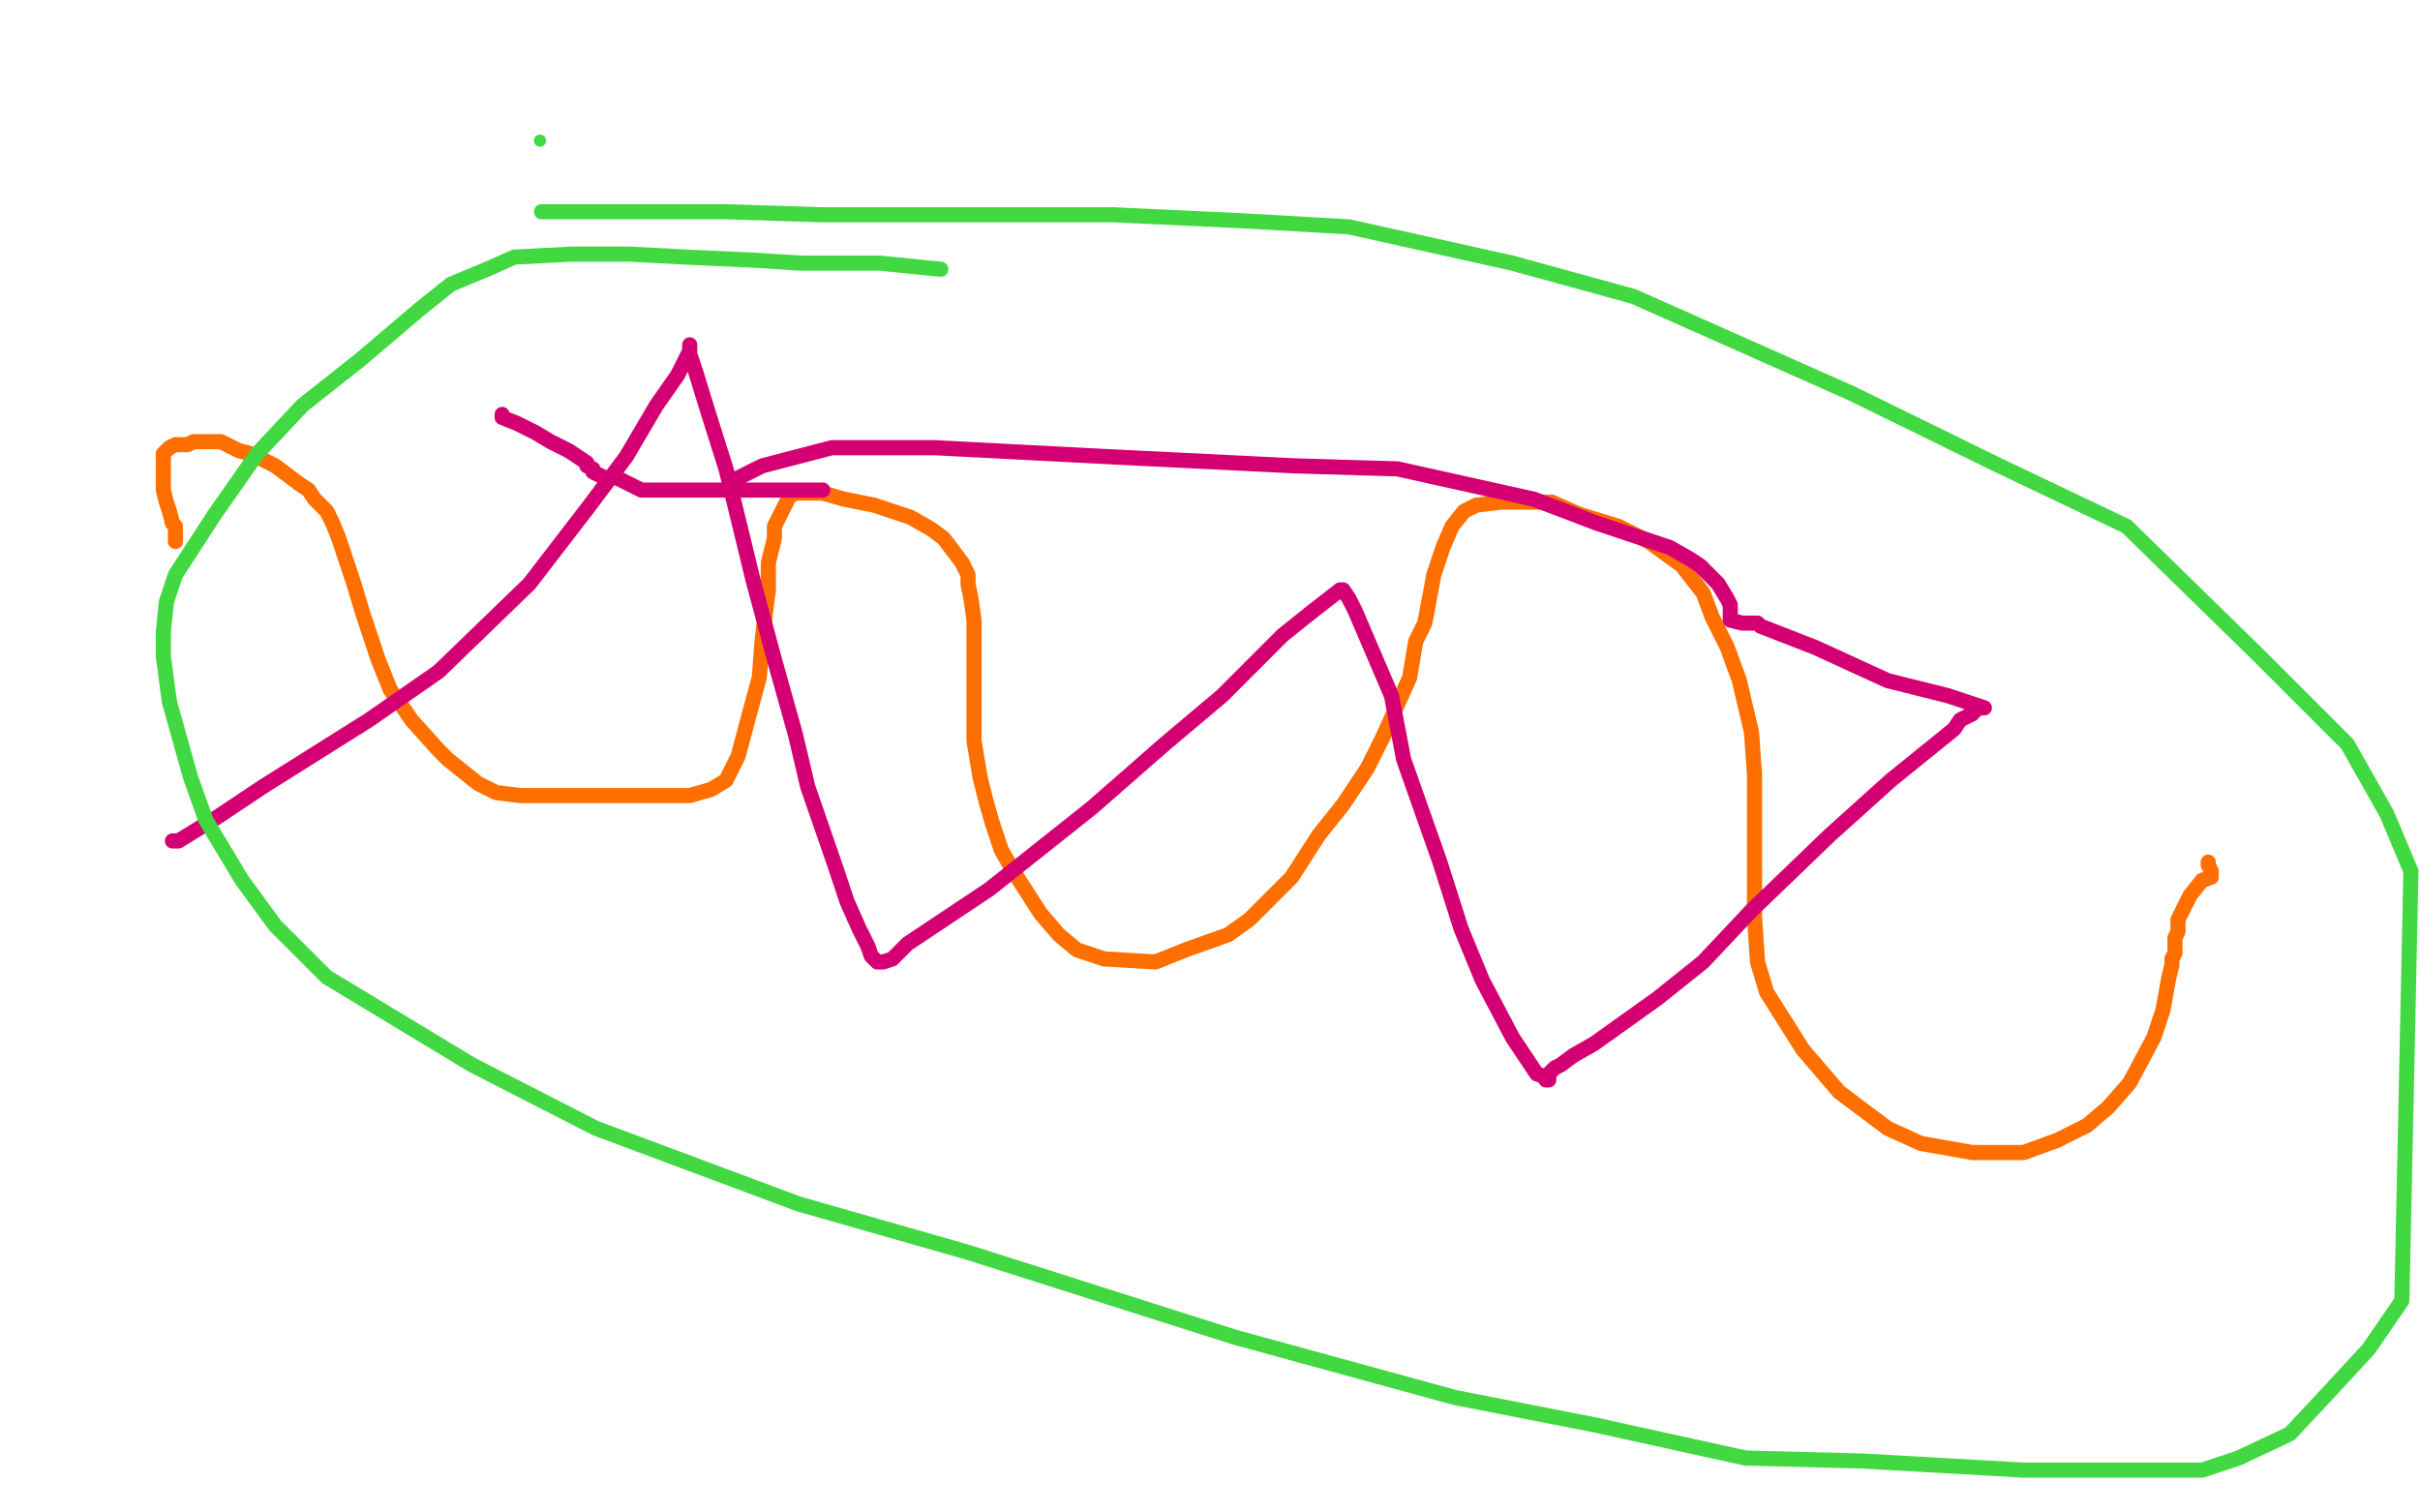 <?xml version="1.0" standalone="no"?>
<!DOCTYPE svg PUBLIC "-//W3C//DTD SVG 1.1//EN"
"http://www.w3.org/Graphics/SVG/1.1/DTD/svg11.dtd">

<svg width="800" height="500" version="1.1" xmlns="http://www.w3.org/2000/svg" xmlns:xlink="http://www.w3.org/1999/xlink" style="stroke-antialiasing: false"><desc>This SVG has been created on https://colorillo.com/</desc><rect x='0' y='0' width='800' height='500' style='fill: rgb(255,255,255); stroke-width:0' /><polyline points="58,179 58,178 58,178 58,174 58,174 57,173 57,173 56,169 56,169 55,166 55,166 54,162 54,162 54,158 54,154 54,152 54,151 54,150 55,149 56,148 58,147 60,147 62,147 64,146 70,146 73,146 79,149 83,150 91,154 95,157 99,160 102,162 104,165 108,169 110,173 112,178 113,181 117,193 120,203 123,212 125,218 129,228 134,235 136,238 145,248 148,251 158,259 164,262 172,263 180,263 193,263 216,263 228,263 235,261 240,258 244,250 248,235 251,224 252,211 254,195 254,186 256,178 256,174 258,170 260,166 261,164 263,163 265,163 268,163 272,163 279,165 289,167 301,171 308,175 312,178 315,182 318,186 320,190 320,193 321,198 322,205 322,218 322,226 322,235 322,245 324,257 326,265 328,272 331,281 335,288 344,302 350,309 356,314 365,317 382,318 392,314 406,309 413,304 427,290 436,276 444,266 452,254 457,244 466,224 468,212 471,206 474,190 477,181 480,174 484,169 488,167 496,166 513,166 522,170 535,174 545,179 556,187 563,196 566,204 571,214 575,225 579,242 580,256 580,265 580,269 580,281 580,298 580,303 581,318 584,328 596,347 608,361 624,373 635,378 652,381 669,381 680,377 690,372 697,366 704,358 712,343 715,334 717,323 718,319 718,317 719,315 719,314 719,313 719,312 719,310 720,308 720,304 724,296 728,291 731,290 731,288 730,286 730,285" style="fill: none; stroke: #ff6f00; stroke-width: 5; stroke-linejoin: round; stroke-linecap: round; stroke-antialiasing: false; stroke-antialias: 0; opacity: 1.0"/>
<polyline points="57,278 58,278 58,278 59,278 59,278 72,270 72,270 87,260 87,260 122,238 122,238 145,222 145,222 175,193 175,193 195,167 207,151 217,134 224,124 228,116 228,114 228,115 228,117 230,123 234,136 240,155 249,192 256,218 263,243 267,260 276,286 280,298 284,307 287,313 288,316 290,318 291,318 292,318 295,317 300,312 312,304 327,294 361,267 385,246 404,230 424,210 434,202 443,195 444,195 446,198 448,202 460,230 464,251 476,285 483,307 490,324 500,343 508,355 511,356 511,357 512,357 512,355 514,353 516,352 520,349 527,345 548,330 563,318 579,301 605,276 625,258 646,241 648,238 652,236 652,235 653,235 653,234 656,234 644,230 624,225 600,214 582,207 581,206 576,206 572,205 572,203 572,202 572,200 571,198 568,193 564,189 562,187 559,185 552,181 528,173 507,165 462,155 428,154 367,151 309,148 275,148 252,154 244,158 241,160 241,161 244,162 245,162 251,162 256,162 266,162 270,162 271,162 272,162 271,162 270,162 268,162 264,162 256,162 248,162 235,162 220,162 212,162 204,158 200,158 198,157 196,156 196,155 194,154 194,153 188,149 182,146 177,143 171,140 166,138 166,137" style="fill: none; stroke: #d40073; stroke-width: 5; stroke-linejoin: round; stroke-linecap: round; stroke-antialiasing: false; stroke-antialias: 0; opacity: 1.0"/>
<polyline points="311,89 291,87 291,87 265,87 265,87 249,86 249,86 227,85 227,85 208,84 208,84 189,84 189,84 170,85 170,85 161,89 149,94 139,102 119,119 100,134 85,150 71,170 58,190 55,199 54,209 54,217 56,232 63,257 68,271 80,291 91,306 108,323 156,352 197,373 264,398 320,414 408,442 481,462 527,471 577,482 616,483 669,486 700,486 715,486 728,486 740,482 757,474 771,459 783,446 794,430 797,288 789,269 776,246 747,217 703,174 661,154 612,130 540,98 500,87 446,75 411,73 368,71 306,71 272,71 240,70 218,70 195,70 183,70 179,70" style="fill: none; stroke: #41d841; stroke-width: 5; stroke-linejoin: round; stroke-linecap: round; stroke-antialiasing: false; stroke-antialias: 0; opacity: 1.0"/>
<circle cx="178.5" cy="46.5" r="2" style="fill: #41d841; stroke-antialiasing: false; stroke-antialias: 0; opacity: 1.0"/>
</svg>
